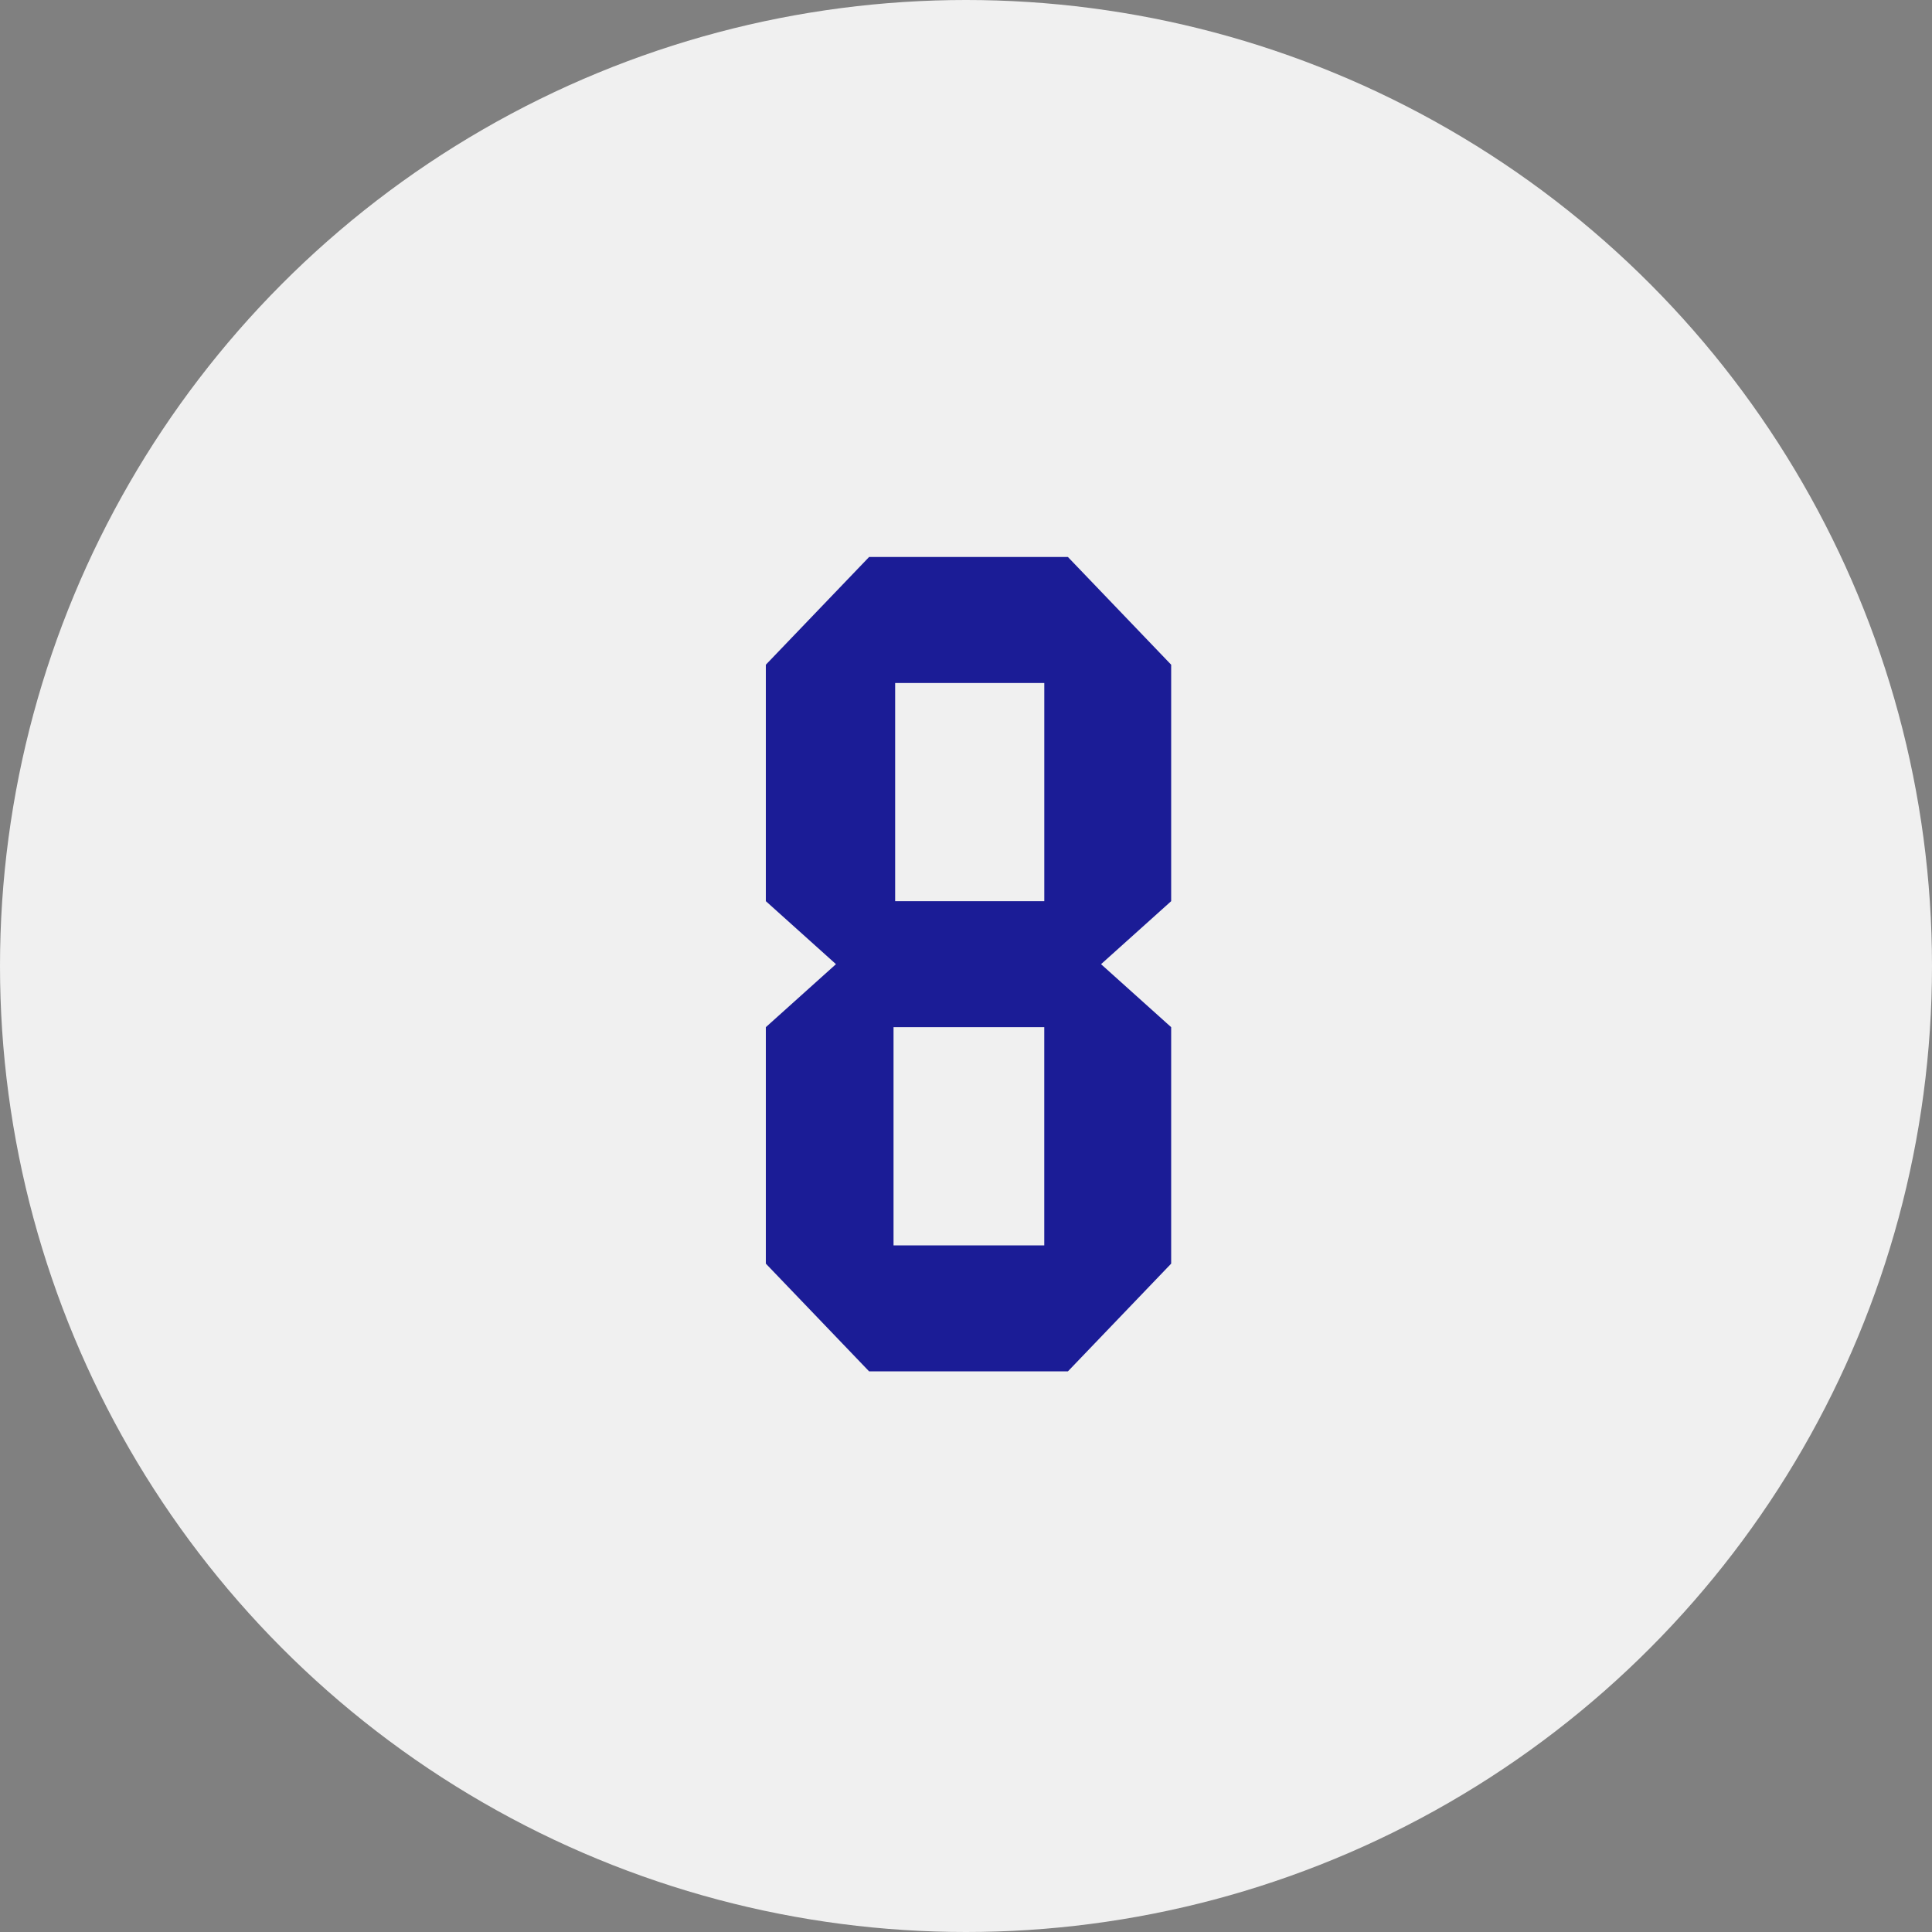 <?xml version="1.0" encoding="UTF-8"?>
<svg xmlns="http://www.w3.org/2000/svg" width="222" height="222" viewBox="0 0 222 222">
  <rect x="0" y="0" width="222" height="222" fill="#808080" stroke="none"/>
  <g id="_8" data-name="8" transform="translate(-3801 -197)">
    <circle id="楕円形_12" data-name="楕円形 12" cx="111" cy="111" r="111" transform="translate(3801 197)" fill="#f0f0f0"></circle>
    <path id="パス_151" data-name="パス 151" d="M643.009,16.172h22.84l11.867,12.38V55.723l-8.058,7.24,8.058,7.239V97.373l-11.867,12.38h-22.84l-11.868-12.38V70.2l8.058-7.239-8.058-7.24V28.552ZM663.135,70.2H645.814V95.274h17.321ZM646,55.723h17.138V30.651H646Z" transform="translate(3257.859 244.828)" fill="#1b1c96"></path>
  </g>
</svg>
